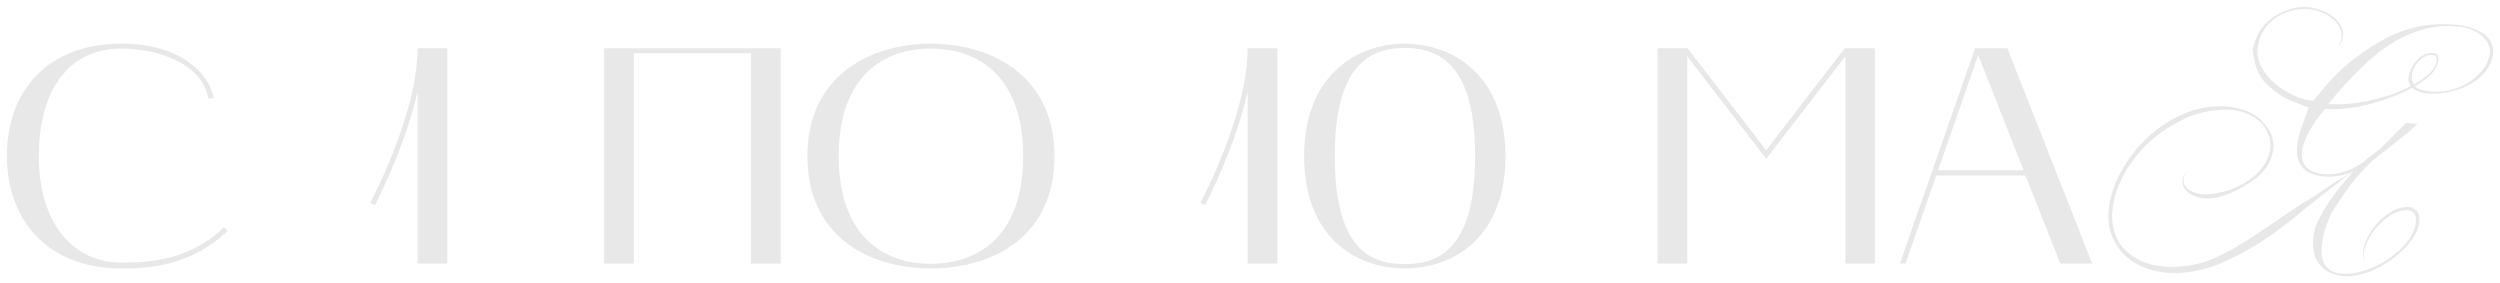 <?xml version="1.0" encoding="UTF-8"?> <svg xmlns="http://www.w3.org/2000/svg" viewBox="0 0 362.00 41.00"><path fill="#E8E8E8" stroke="none" fill-opacity="1" stroke-width="1" stroke-opacity="1" id="tSvg14fe3044d30" title="Path 15" d="M17.599 38.874C6.896 38.874 1 31.898 1 22.595C1 13.159 6.896 6.317 17.599 6.317C26.125 6.317 30.343 10.655 30.933 14.188C30.676 14.218 30.419 14.247 30.162 14.277C29.255 8.866 22.225 7.032 17.599 7.032C9.889 7.032 5.626 13.114 5.626 22.595C5.626 32.613 10.796 38.024 17.599 38.024C20.865 38.024 27.214 37.935 32.429 32.926C32.611 33.09 32.792 33.254 32.974 33.418C27.531 38.695 21.001 38.874 17.599 38.874Z"></path><path fill="#E8E8E8" stroke="none" fill-opacity="1" stroke-width="1" stroke-opacity="1" id="tSvgfd6625809c" title="Path 16" d="M54.291 29.706C54.065 29.587 53.838 29.468 53.611 29.348C53.702 29.214 60.459 16.558 60.459 6.988C61.896 6.988 63.332 6.988 64.768 6.988C64.768 17.378 64.768 27.768 64.768 38.159C63.332 38.159 61.896 38.159 60.459 38.159C60.459 29.855 60.459 21.552 60.459 13.249C58.645 21.477 54.337 29.572 54.291 29.706Z"></path><path fill="#E8E8E8" stroke="none" fill-opacity="1" stroke-width="1" stroke-opacity="1" id="tSvg80ba83bc42" title="Path 17" d="M91.778 38.159C90.342 38.159 88.906 38.159 87.47 38.159C87.47 27.768 87.47 17.378 87.47 6.988C95.996 6.988 104.523 6.988 113.049 6.988C113.049 17.378 113.049 27.768 113.049 38.159C111.613 38.159 110.176 38.159 108.74 38.159C108.74 28.007 108.74 17.855 108.74 7.703C103.086 7.703 97.432 7.703 91.778 7.703C91.778 17.855 91.778 28.007 91.778 38.159Z"></path><path fill="#E8E8E8" stroke="none" fill-opacity="1" stroke-width="1" stroke-opacity="1" id="tSvgea83765c3b" title="Path 18" d="M116.907 22.595C116.907 11.415 125.433 6.362 134.776 6.317C144.164 6.362 152.69 11.415 152.69 22.595C152.69 33.999 144.164 38.829 134.776 38.874C125.433 38.829 116.907 33.999 116.907 22.595ZM134.776 7.032C128.018 7.032 121.442 10.968 121.442 22.595C121.442 34.268 128.018 38.203 134.776 38.203C141.579 38.203 148.155 34.268 148.155 22.595C148.155 10.968 141.579 7.032 134.776 7.032Z"></path><path fill="#E8E8E8" stroke="none" fill-opacity="1" stroke-width="1" stroke-opacity="1" id="tSvg114745f207d" title="Path 19" d="M174.494 29.706C174.267 29.587 174.041 29.468 173.814 29.348C173.905 29.214 180.662 16.558 180.662 6.988C182.098 6.988 183.535 6.988 184.971 6.988C184.971 17.378 184.971 27.768 184.971 38.159C183.535 38.159 182.098 38.159 180.662 38.159C180.662 29.855 180.662 21.552 180.662 13.249C178.848 21.477 174.54 29.572 174.494 29.706Z"></path><path fill="#E8E8E8" stroke="none" fill-opacity="1" stroke-width="1" stroke-opacity="1" id="tSvg12a410e11d7" title="Path 20" d="M188.833 22.595C188.833 11.415 195.909 6.362 203.392 6.317C210.92 6.362 217.995 11.415 217.995 22.595C217.995 33.999 210.92 38.829 203.392 38.874C195.909 38.829 188.833 33.999 188.833 22.595ZM203.392 6.943C197.995 6.943 193.278 9.85 193.278 22.595C193.278 35.52 197.995 38.248 203.392 38.248C208.834 38.248 213.596 35.431 213.596 22.595C213.596 9.85 208.834 6.943 203.392 6.943Z"></path><path fill="#E8E8E8" stroke="none" fill-opacity="1" stroke-width="1" stroke-opacity="1" id="tSvg16dc4a7404e" title="Path 21" d="M240.004 38.159C240.004 27.768 240.004 17.378 240.004 6.988C241.455 6.988 242.907 6.988 244.358 6.988C248.153 11.907 251.947 16.826 255.742 21.746C259.536 16.826 263.331 11.907 267.125 6.988C268.576 6.988 270.028 6.988 271.479 6.988C271.479 17.378 271.479 27.768 271.479 38.159C270.058 38.159 268.637 38.159 267.216 38.159C267.216 28.156 267.216 18.153 267.216 8.15C263.391 13.1 259.567 18.049 255.742 22.998C251.932 18.049 248.123 13.1 244.313 8.15C244.313 18.153 244.313 28.156 244.313 38.159C242.877 38.159 241.44 38.159 240.004 38.159Z"></path><path fill="#E8E8E8" stroke="none" fill-opacity="1" stroke-width="1" stroke-opacity="1" id="tSvg17da1960f16" title="Path 22" d="M275.105 38.159C278.733 27.768 282.362 17.378 285.99 6.988C287.547 6.988 289.104 6.988 290.661 6.988C294.758 17.378 298.855 27.768 302.952 38.159C301.41 38.159 299.868 38.159 298.326 38.159C296.648 33.91 294.969 29.662 293.291 25.413C288.983 25.413 284.674 25.413 280.366 25.413C278.884 29.662 277.403 33.91 275.921 38.159C275.649 38.159 275.377 38.159 275.105 38.159ZM286.443 7.971C284.508 13.532 282.573 19.092 280.638 24.653C284.765 24.653 288.892 24.653 293.019 24.653C290.827 19.092 288.635 13.532 286.443 7.971Z"></path><path fill="#E8E8E8" stroke="none" fill-opacity="1" stroke-width="1" stroke-opacity="1" id="tSvg501567b51f" title="Path 23" d="M334.091 29.978C331.07 32.493 328.652 34.295 326.836 35.381C325.04 36.468 323.305 37.374 321.631 38.098C319.978 38.803 318.233 39.255 316.397 39.457C315.233 39.597 314.101 39.577 312.999 39.396C311.896 39.235 310.876 38.933 309.937 38.491C308.998 38.068 308.172 37.484 307.458 36.74C306.743 35.995 306.182 35.11 305.774 34.083C305.366 32.997 305.213 31.819 305.315 30.551C305.417 29.263 305.733 27.965 306.264 26.657C306.815 25.329 307.539 24.031 308.437 22.763C309.356 21.495 310.417 20.348 311.621 19.322C312.845 18.296 314.172 17.44 315.601 16.756C317.05 16.072 318.539 15.639 320.07 15.458C321.254 15.357 322.305 15.377 323.223 15.518C324.162 15.659 325.009 15.911 325.764 16.273C326.519 16.615 327.152 17.078 327.662 17.662C328.193 18.225 328.601 18.839 328.887 19.503C329.213 20.368 329.285 21.203 329.101 22.009C328.938 22.814 328.621 23.558 328.152 24.242C327.703 24.906 327.111 25.5 326.376 26.023C325.662 26.547 324.927 26.999 324.172 27.382C323.438 27.764 322.713 28.076 321.999 28.318C321.305 28.559 320.693 28.69 320.162 28.71C319.264 28.811 318.427 28.69 317.652 28.348C316.876 28.006 316.376 27.543 316.152 26.959C316.029 26.597 316.009 26.225 316.09 25.842C316.172 25.44 316.407 25.037 316.795 24.635C316.223 25.359 316.05 26.033 316.274 26.657C316.499 27.18 316.968 27.583 317.682 27.865C318.397 28.126 319.182 28.207 320.04 28.106C321.489 27.945 322.815 27.583 324.019 27.02C325.244 26.436 326.244 25.742 327.019 24.937C327.795 24.111 328.315 23.216 328.581 22.25C328.846 21.264 328.795 20.318 328.428 19.412C327.979 18.185 327.07 17.249 325.703 16.605C324.356 15.941 322.713 15.729 320.774 15.971C319.203 16.132 317.703 16.545 316.274 17.209C314.866 17.873 313.539 18.688 312.294 19.654C311.049 20.62 309.968 21.717 309.049 22.944C308.131 24.152 307.396 25.399 306.845 26.688C306.315 27.955 305.988 29.223 305.866 30.491C305.743 31.759 305.906 32.946 306.355 34.053C306.662 34.898 307.131 35.633 307.764 36.257C308.417 36.881 309.182 37.394 310.06 37.796C310.958 38.179 311.927 38.43 312.968 38.551C314.009 38.672 315.039 38.672 316.06 38.551C317.876 38.39 319.591 37.917 321.203 37.132C322.836 36.347 324.478 35.412 326.132 34.325C327.785 33.218 330.162 31.618 333.264 29.525C333.387 29.465 333.601 29.344 333.907 29.163C334.234 28.962 334.601 28.73 335.009 28.468C335.418 28.187 335.846 27.895 336.295 27.593C336.744 27.271 337.183 26.979 337.612 26.718C338.04 26.436 338.428 26.194 338.775 25.993C339.142 25.792 339.795 25.379 340.734 24.756C338.52 26.496 336.305 28.237 334.091 29.978ZM339.846 25.872C339.969 25.711 340.101 25.55 340.244 25.389C340.387 25.228 340.53 25.067 340.673 24.906C340.693 24.886 340.714 24.866 340.734 24.846C340.428 24.967 339.989 25.118 339.418 25.299C338.356 25.561 337.346 25.641 336.387 25.54C334.897 25.379 333.846 24.886 333.234 24.061C332.642 23.236 332.458 22.109 332.683 20.68C332.805 19.875 333.04 19.02 333.387 18.114C333.734 17.209 334.03 16.353 334.275 15.548C333.356 15.247 332.336 14.844 331.213 14.341C330.111 13.818 329.04 13.023 327.999 11.956C326.979 10.869 326.376 9.27 326.193 7.156C326.417 6.05 326.785 5.124 327.295 4.379C327.805 3.614 328.438 2.981 329.193 2.477C329.968 1.954 330.795 1.562 331.673 1.3C332.55 1.038 333.428 0.948 334.305 1.028C335.081 1.149 335.785 1.34 336.418 1.602C337.05 1.864 337.591 2.196 338.04 2.598C338.489 3.001 338.826 3.443 339.05 3.926C339.275 4.389 339.336 4.882 339.234 5.406C339.193 5.687 339.101 5.959 338.958 6.221C338.816 6.462 338.591 6.704 338.285 6.945C338.734 6.543 338.979 6.09 339.02 5.587C339.122 5.023 339.05 4.5 338.805 4.017C338.581 3.534 338.244 3.111 337.795 2.749C337.346 2.367 336.826 2.055 336.234 1.813C335.662 1.572 335.071 1.411 334.458 1.33C333.52 1.25 332.622 1.33 331.764 1.572C330.907 1.793 330.142 2.145 329.468 2.628C328.795 3.091 328.234 3.675 327.785 4.379C327.356 5.084 327.07 5.858 326.928 6.704C326.785 7.73 326.948 8.706 327.417 9.632C327.887 10.537 328.54 11.352 329.377 12.077C330.213 12.781 331.162 13.375 332.224 13.858C333.285 14.341 334.203 14.582 334.979 14.582C336.877 12.188 338.571 10.386 340.061 9.179C341.55 7.951 343.142 6.854 344.836 5.888C346.53 4.923 348.296 4.248 350.132 3.866C351.969 3.484 353.959 3.403 356.102 3.624C356.775 3.725 357.418 3.886 358.031 4.107C358.663 4.309 359.214 4.58 359.684 4.923C360.153 5.245 360.5 5.667 360.724 6.19C360.969 6.694 361.051 7.277 360.969 7.941C360.806 8.907 360.408 9.763 359.775 10.507C359.143 11.232 358.367 11.835 357.449 12.318C356.53 12.801 355.53 13.143 354.449 13.345C353.387 13.546 352.367 13.606 351.387 13.526C350.959 13.466 350.561 13.375 350.194 13.254C349.847 13.113 349.54 12.932 349.275 12.711C348.377 13.194 347.428 13.627 346.428 14.009C345.428 14.391 344.387 14.733 343.306 15.035C342.244 15.317 341.142 15.528 339.999 15.669C338.877 15.81 337.765 15.85 336.663 15.79C335.744 16.836 334.999 17.883 334.428 18.929C333.856 19.956 333.499 20.892 333.356 21.737C333.213 22.703 333.387 23.488 333.877 24.091C334.367 24.695 335.152 25.057 336.234 25.178C337.112 25.279 337.948 25.238 338.744 25.057C339.561 24.856 340.316 24.574 341.01 24.212C341.316 24.051 341.612 23.87 341.897 23.669C342.183 23.447 342.755 23.005 343.612 22.34C343.918 22.119 344.214 21.898 344.499 21.676C344.663 21.535 344.826 21.375 344.989 21.193C345.602 20.63 346.193 20.046 346.765 19.443C347.336 18.839 347.887 18.285 348.418 17.782C348.959 17.843 349.499 17.903 350.04 17.963C349.551 18.406 349.051 18.859 348.54 19.322C348.163 19.614 347.785 19.905 347.408 20.197C346.244 21.143 344.979 22.139 343.612 23.186C342.693 24.031 341.785 25.007 340.887 26.114C339.908 27.341 338.795 28.941 337.55 30.914C336.999 32.202 336.632 33.258 336.448 34.083C336.265 34.888 336.173 35.623 336.173 36.287C336.173 37.515 336.479 38.38 337.091 38.883C337.724 39.406 338.561 39.668 339.601 39.668C340.316 39.668 341.061 39.557 341.836 39.336C342.632 39.135 343.408 38.843 344.163 38.461C344.918 38.098 345.632 37.666 346.306 37.162C347 36.659 347.602 36.126 348.112 35.562C348.642 34.979 349.061 34.375 349.367 33.751C349.673 33.107 349.826 32.483 349.826 31.88C349.826 31.377 349.704 31.014 349.459 30.793C349.214 30.551 348.898 30.431 348.51 30.431C347.755 30.431 347.01 30.652 346.275 31.095C345.561 31.538 344.897 32.091 344.285 32.755C343.693 33.419 343.204 34.134 342.816 34.898C342.448 35.663 342.265 36.377 342.265 37.042C342.265 37.464 342.336 37.857 342.479 38.219C342.275 37.796 342.173 37.293 342.173 36.71C342.173 36.066 342.357 35.351 342.724 34.566C343.112 33.761 343.602 33.027 344.193 32.363C344.806 31.678 345.489 31.115 346.244 30.672C347.02 30.209 347.796 29.978 348.571 29.978C349.081 29.978 349.5 30.129 349.826 30.431C350.173 30.712 350.347 31.195 350.347 31.88C350.347 32.423 350.194 32.997 349.887 33.6C349.581 34.204 349.173 34.818 348.663 35.442C348.153 36.045 347.551 36.619 346.857 37.162C346.163 37.706 345.428 38.189 344.653 38.611C343.877 39.034 343.081 39.366 342.265 39.608C341.448 39.869 340.652 40 339.877 40C339.163 40 338.499 39.889 337.887 39.668C337.275 39.467 336.744 39.165 336.295 38.762C335.846 38.36 335.499 37.857 335.254 37.253C335.03 36.629 334.918 35.905 334.918 35.08C334.918 34.476 335.009 33.842 335.193 33.178C335.377 32.514 335.826 31.568 336.54 30.34C337.52 28.75 338.622 27.261 339.846 25.872ZM360.541 7.821C360.643 7.297 360.561 6.804 360.296 6.341C360.051 5.858 359.714 5.446 359.286 5.104C358.857 4.762 358.357 4.48 357.786 4.258C357.235 4.017 356.673 3.886 356.102 3.866C354.734 3.705 353.428 3.735 352.183 3.957C350.938 4.178 349.734 4.55 348.571 5.074C347.428 5.597 346.336 6.221 345.295 6.945C344.275 7.67 343.295 8.485 342.357 9.39C341.418 10.276 340.499 11.211 339.601 12.198C338.724 13.164 337.897 14.12 337.122 15.065C338.448 15.146 339.714 15.106 340.918 14.945C342.142 14.784 343.275 14.562 344.316 14.281C345.377 13.999 346.316 13.697 347.132 13.375C347.949 13.033 348.602 12.721 349.091 12.439C348.928 12.258 348.816 12.027 348.755 11.745C348.714 11.443 348.734 11.151 348.816 10.869C348.857 10.547 348.979 10.195 349.183 9.813C349.387 9.41 349.642 9.048 349.949 8.726C350.255 8.384 350.612 8.112 351.02 7.911C351.449 7.71 351.887 7.629 352.336 7.67C352.683 7.71 352.908 7.851 353.01 8.092C353.112 8.314 353.132 8.555 353.071 8.817C352.949 9.521 352.612 10.155 352.061 10.719C351.51 11.282 350.714 11.876 349.673 12.499C349.877 12.701 350.153 12.862 350.5 12.982C350.847 13.083 351.224 13.164 351.632 13.224C352.714 13.345 353.765 13.284 354.786 13.043C355.806 12.801 356.714 12.419 357.51 11.896C358.326 11.373 359 10.769 359.531 10.085C360.061 9.4 360.398 8.646 360.541 7.821ZM349.52 12.228C350.54 11.664 351.336 11.091 351.908 10.507C352.479 9.903 352.785 9.34 352.826 8.817C352.867 8.595 352.847 8.404 352.765 8.243C352.683 8.082 352.53 8.002 352.306 8.002C351.877 7.921 351.479 7.981 351.112 8.183C350.765 8.364 350.459 8.605 350.194 8.907C349.928 9.189 349.704 9.511 349.52 9.873C349.357 10.215 349.275 10.527 349.275 10.809C349.173 11.332 349.255 11.805 349.52 12.228Z"></path></svg> 